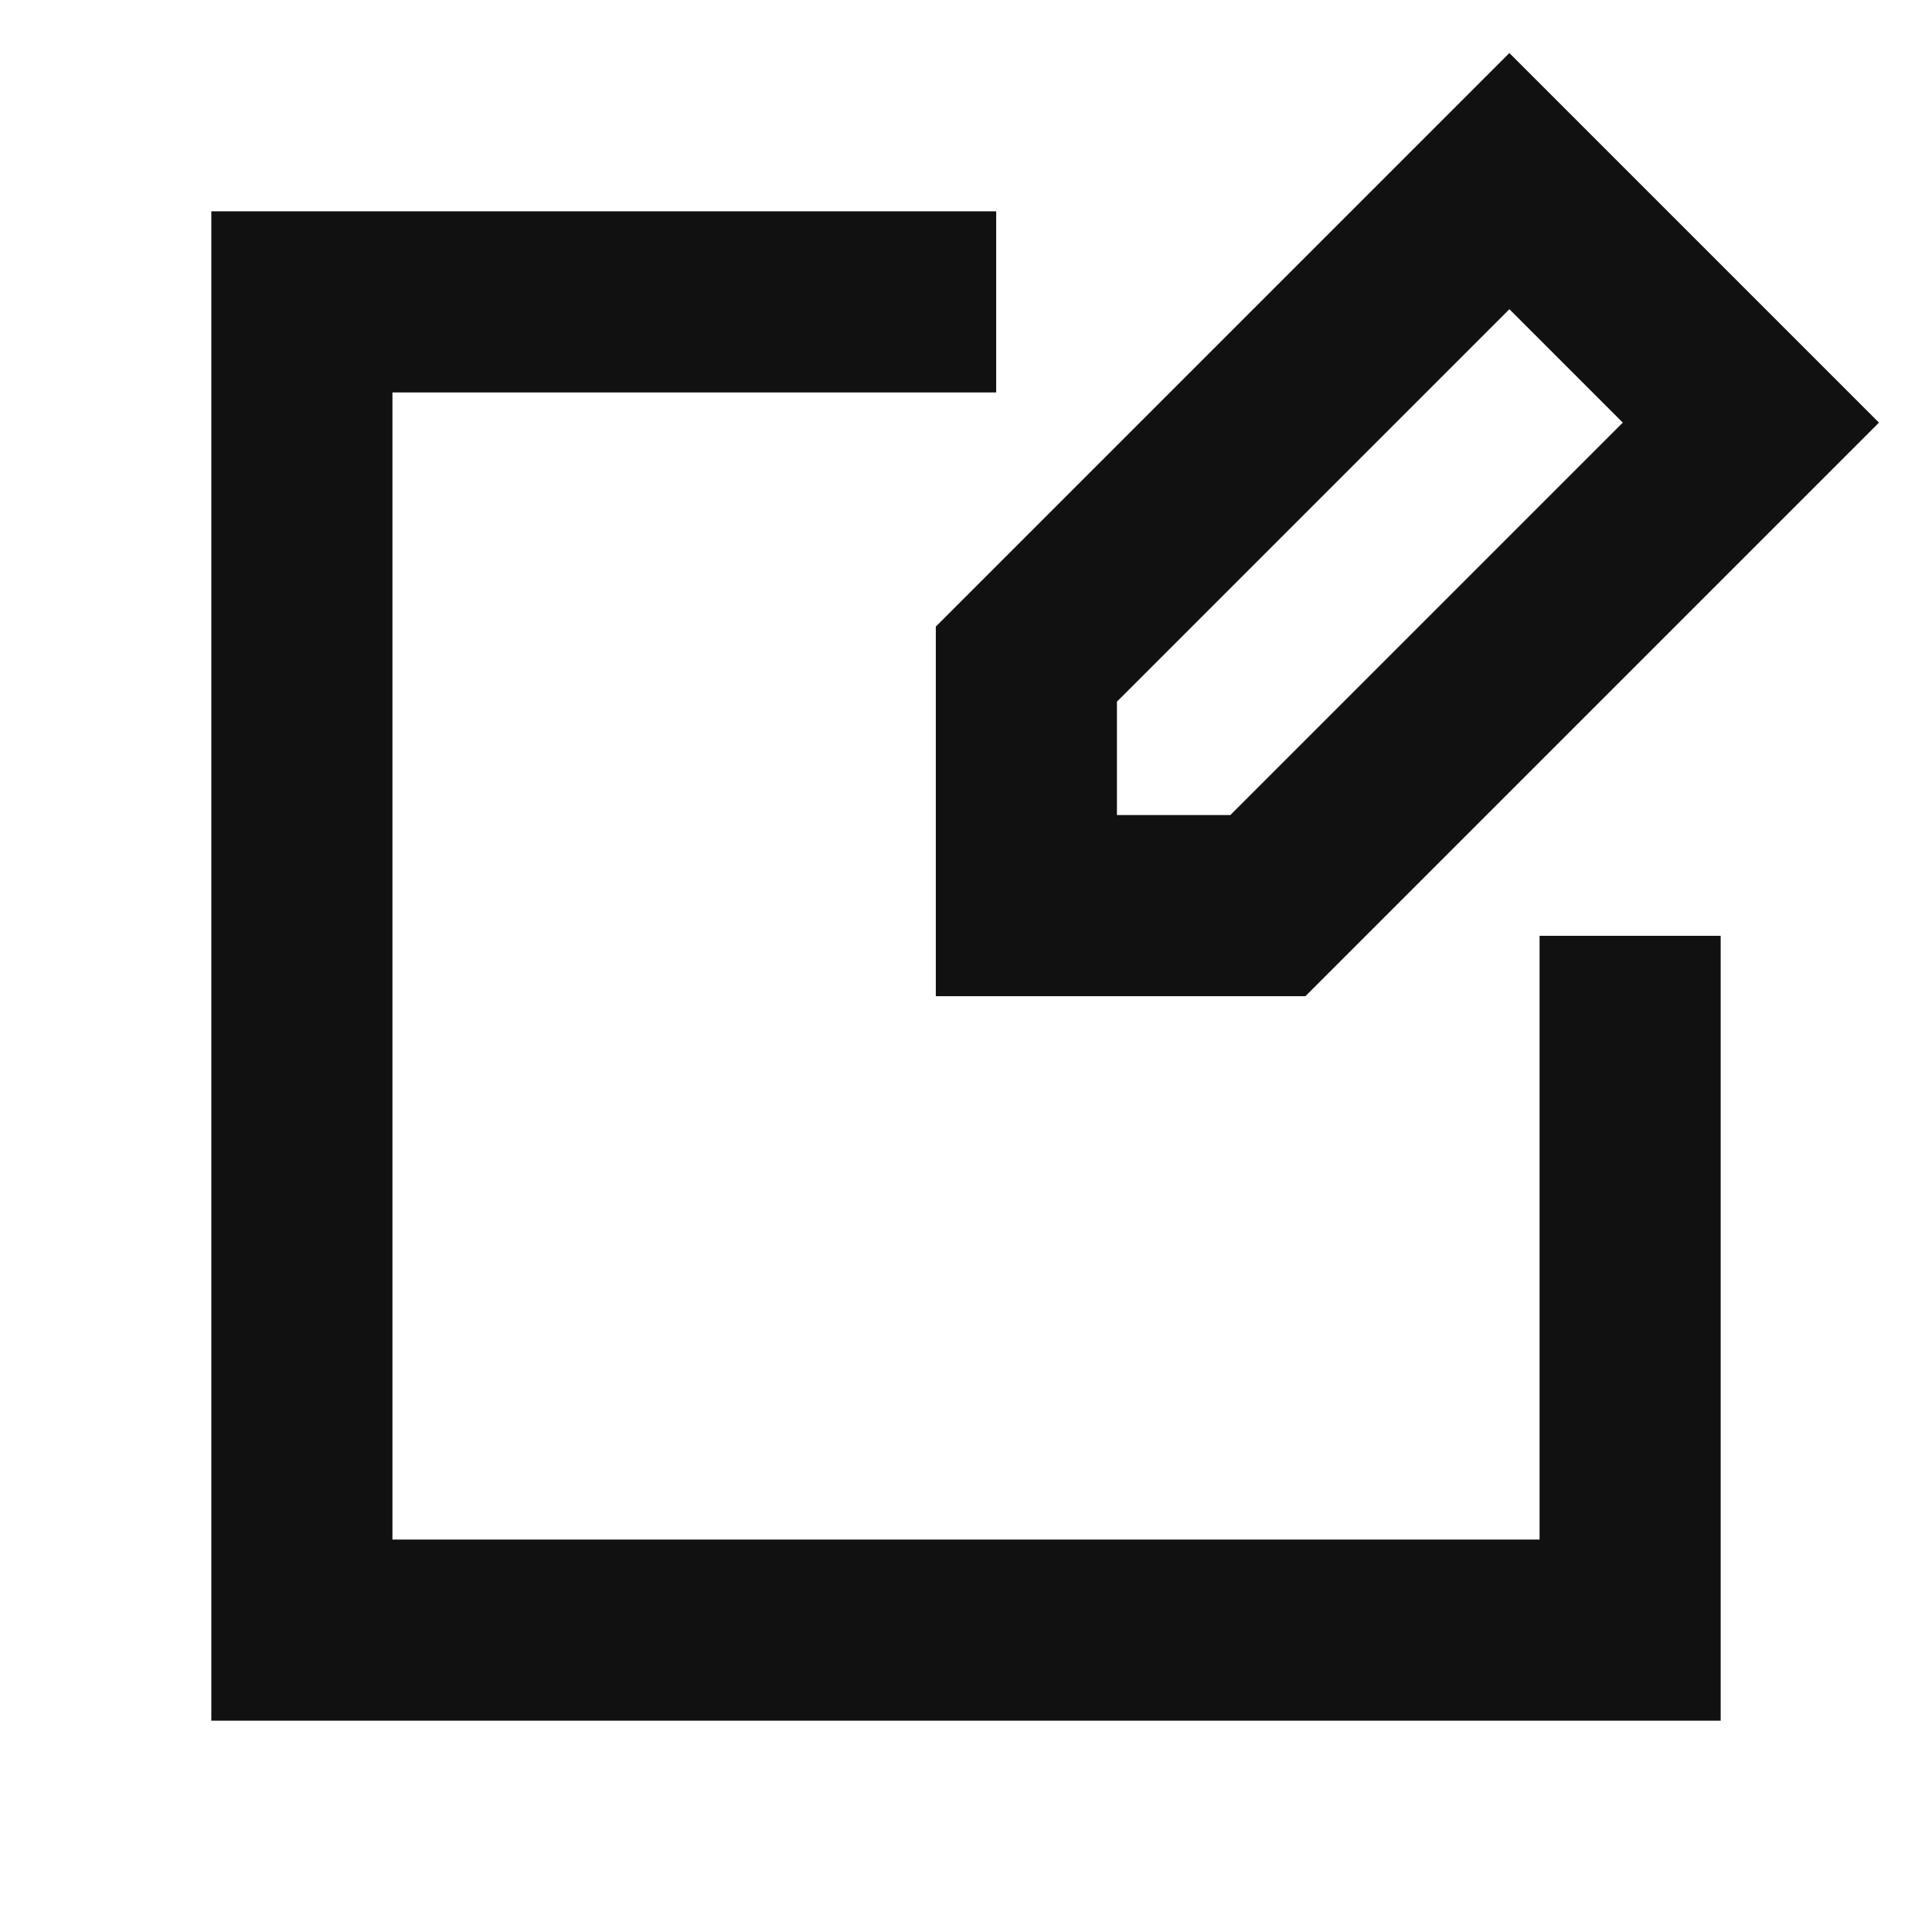 <svg width="16" height="16" viewBox="0 0 16 16" fill="none" xmlns="http://www.w3.org/2000/svg">
<path d="M7.5 2.5H2.5V13.5H13.5V8.5" stroke="#111111" stroke-width="1.5" stroke-linecap="square"/>
<path d="M8.5 7.5V5.5L12.5 1.5L14.5 3.5L10.5 7.5H8.5Z" stroke="#111111" stroke-width="1.5" stroke-linecap="square"/>
</svg>
